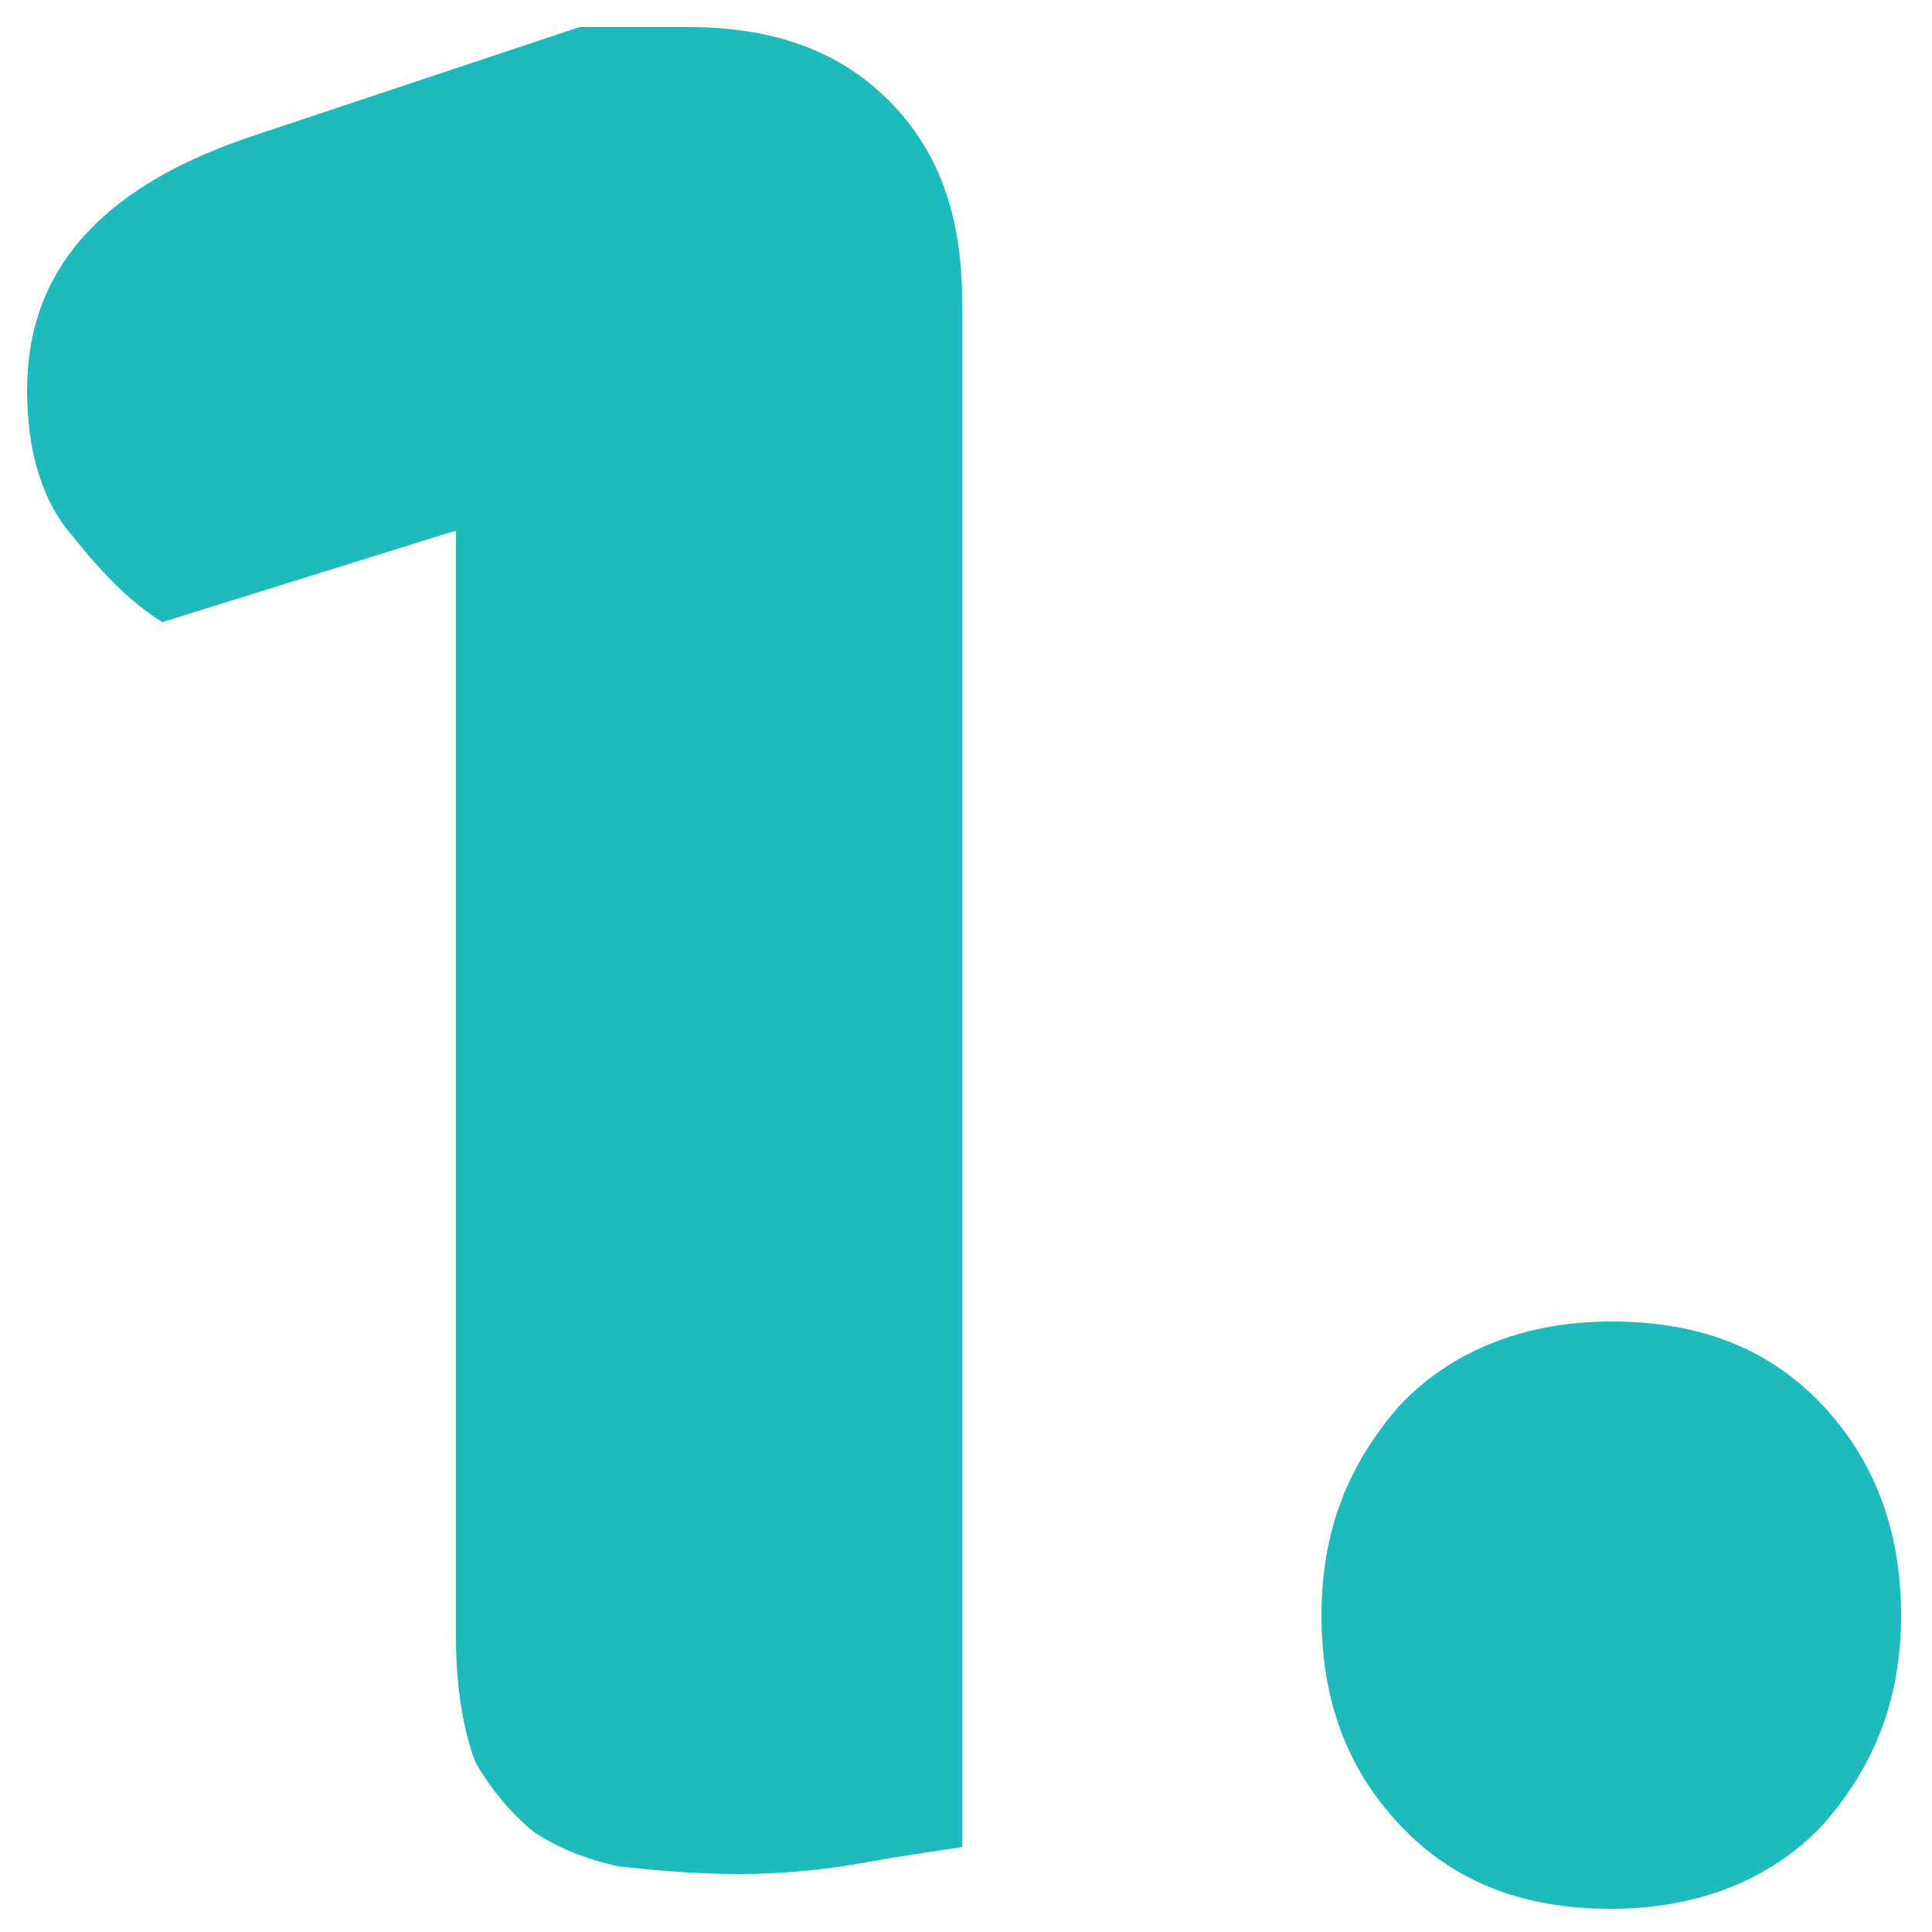 <?xml version="1.0" encoding="utf-8"?>
<!-- Generator: Adobe Illustrator 25.0.0, SVG Export Plug-In . SVG Version: 6.00 Build 0)  -->
<svg version="1.1" id="Camada_1" xmlns="http://www.w3.org/2000/svg" xmlns:xlink="http://www.w3.org/1999/xlink" x="0px" y="0px"
	 viewBox="0 0 50 50" style="enable-background:new 0 0 50 50;" xml:space="preserve">
<style type="text/css">
	.st0{fill:#1FBBBC;}
</style>
<path class="st0" d="M11.9,13.7l-7.7,2.4c-0.8-0.5-1.5-1.2-2.3-2.2c-0.8-0.9-1.2-2.2-1.2-3.8c0-3.1,1.9-5.2,5.6-6.5L15,0.7h2.8
	c2.2,0,3.9,0.6,5.2,1.9c1.3,1.3,1.9,3,1.9,5.2v40c-0.6,0.1-1.4,0.2-2.5,0.4c-1.1,0.2-2.2,0.3-3.3,0.3c-1.1,0-2.2-0.1-3.1-0.2
	c-0.9-0.2-1.6-0.5-2.2-0.9c-0.6-0.5-1.1-1.1-1.5-1.8c-0.3-0.8-0.5-1.9-0.5-3.2V13.7z M34.2,41.8c0-2.2,0.7-3.9,2-5.4
	c1.3-1.4,3.2-2.2,5.5-2.2c2.3,0,4.1,0.7,5.5,2.2c1.3,1.4,2,3.2,2,5.4c0,2.2-0.7,3.9-2,5.4c-1.3,1.4-3.2,2.2-5.5,2.2
	c-2.3,0-4.1-0.7-5.5-2.2C34.8,45.7,34.2,43.9,34.2,41.8z"/>
</svg>
